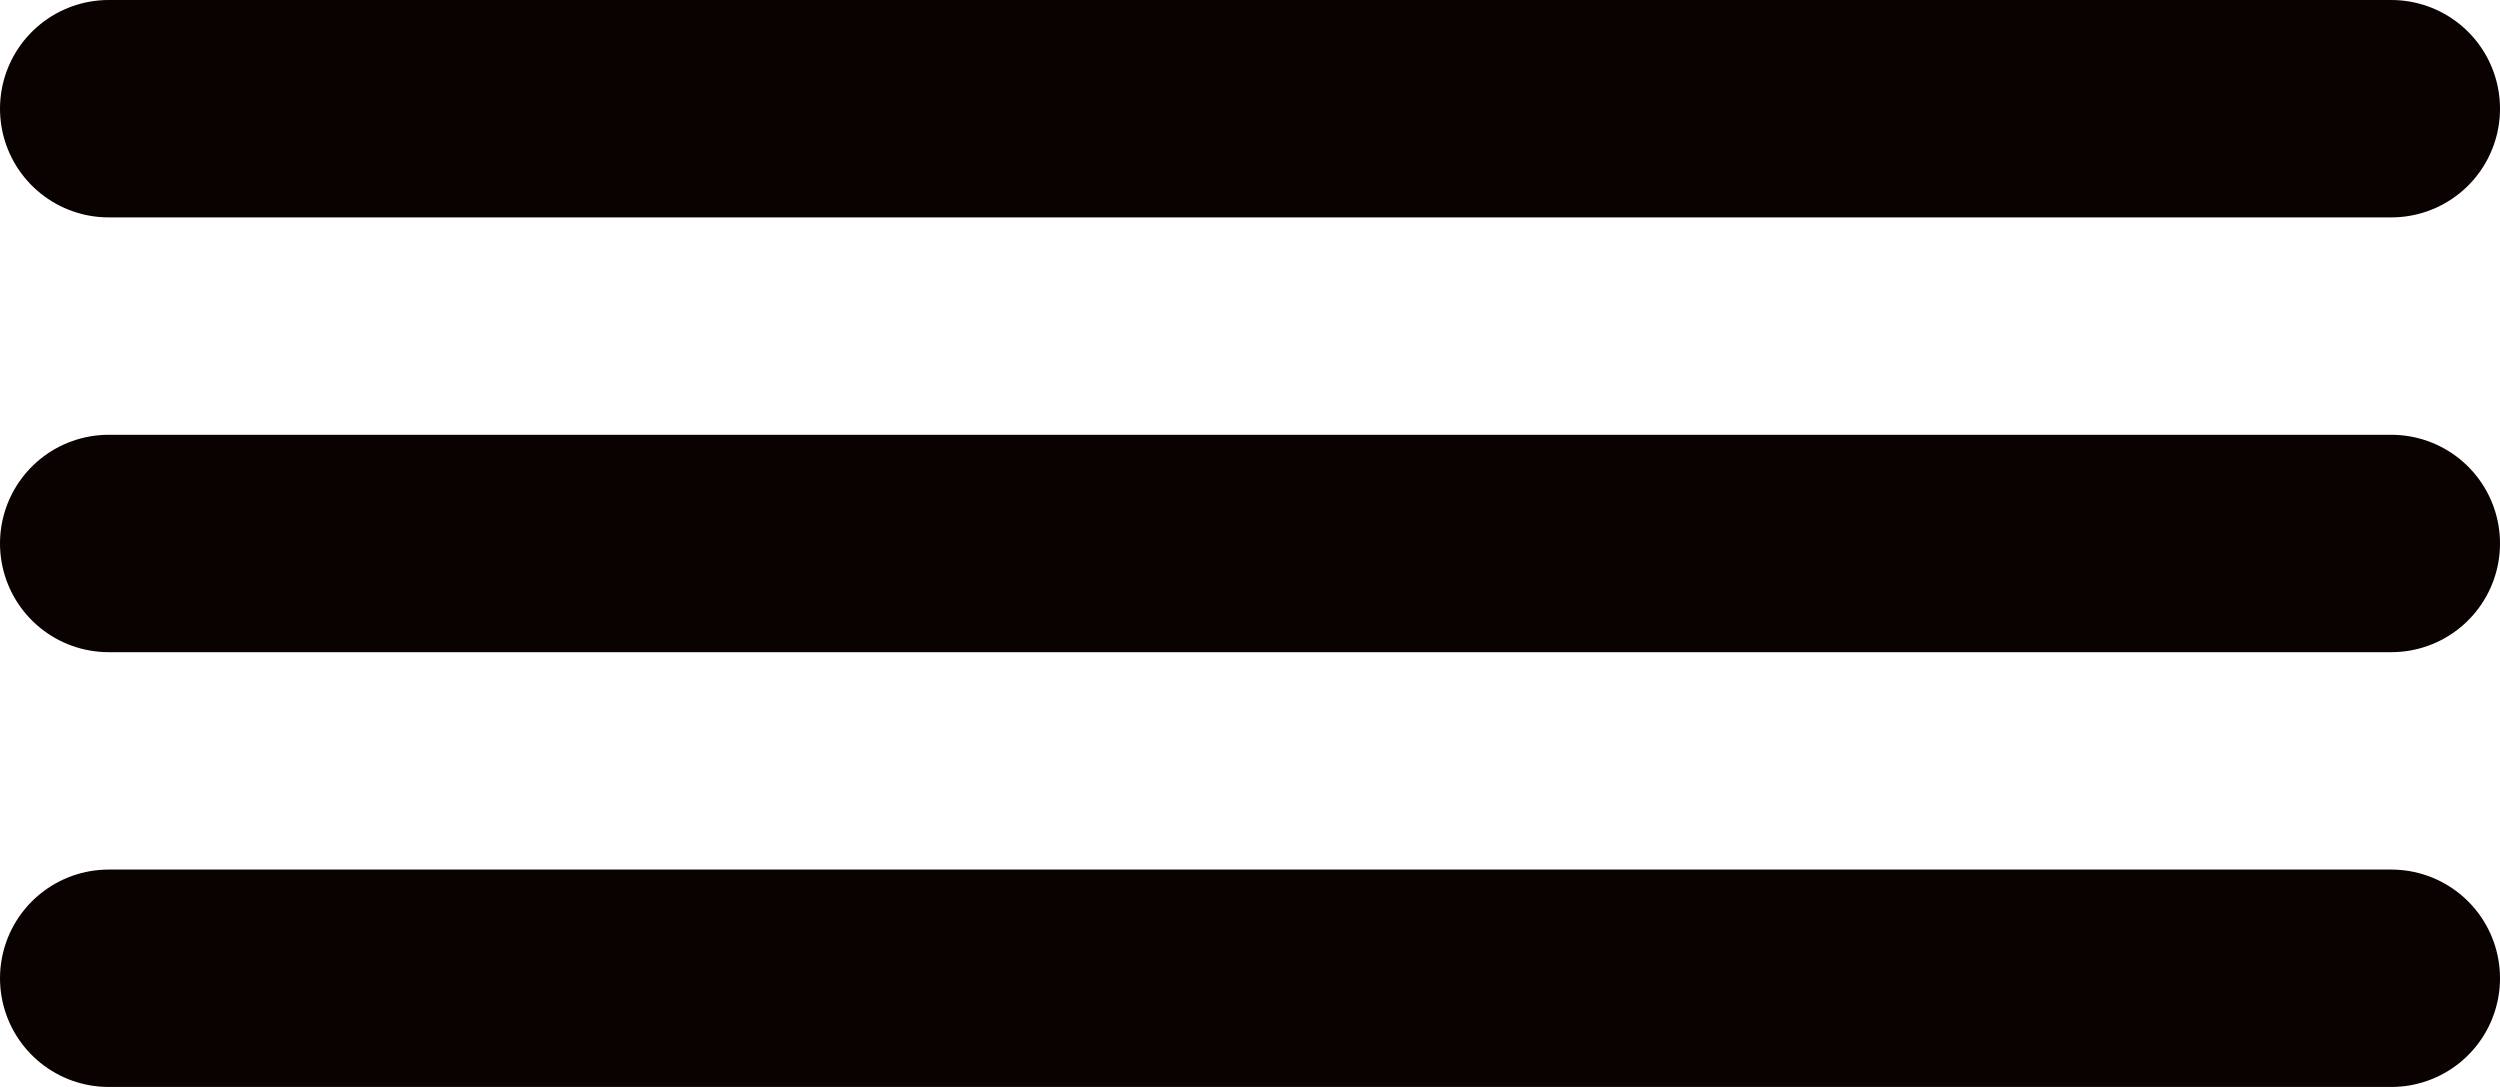 <?xml version="1.0" encoding="UTF-8"?> <svg xmlns="http://www.w3.org/2000/svg" width="23" height="10" viewBox="0 0 23 10" fill="none"> <path d="M1 5H22M1 9H22M1 1H22" stroke="#0A0101" stroke-width="2" stroke-linecap="round"></path> </svg> 